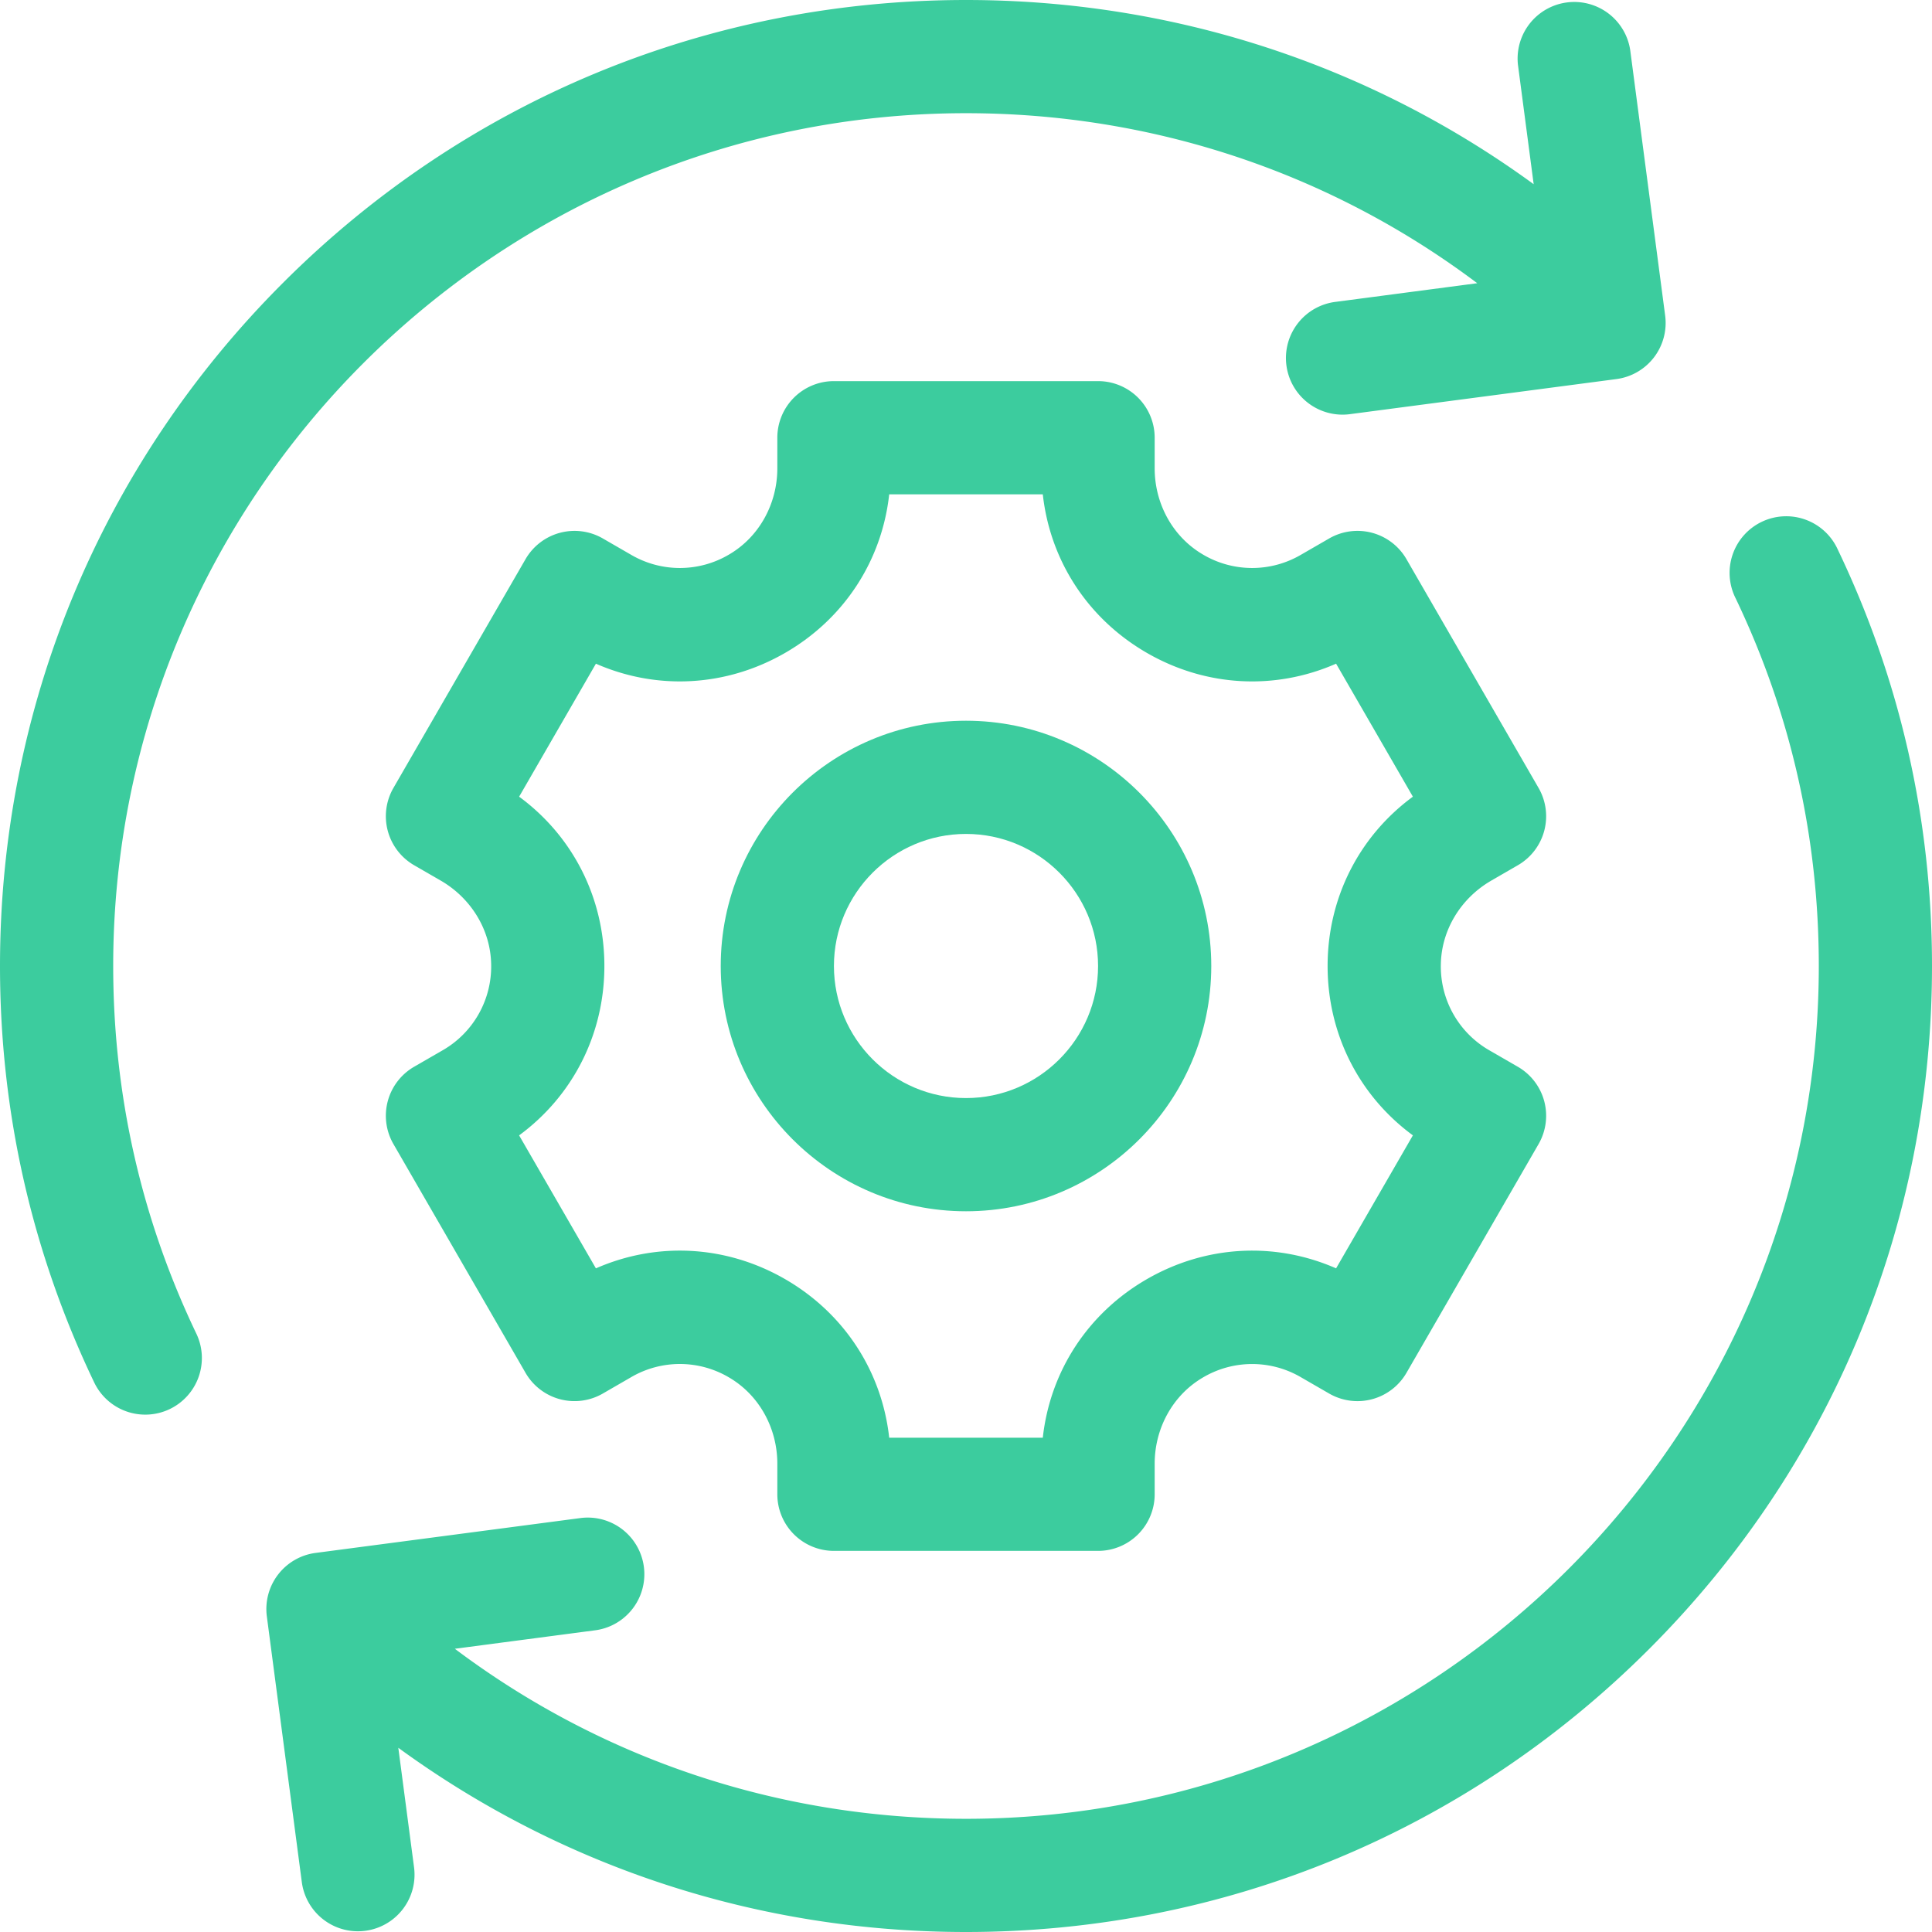 <svg xmlns="http://www.w3.org/2000/svg" fill="none" viewBox="0 0 120 120"><path fill="#3ccc9e" d="M12.194 82.832C8.768 75.673 7.031 67.992 7.031 60 7.031 30.793 30.793 7.031 60 7.031c11.605 0 22.64 3.707 31.754 10.56l-8.772 1.155a3.516 3.516 0 1 0 .918 6.971l16.499-2.172a3.516 3.516 0 0 0 3.027-3.944l-2.172-16.5a3.517 3.517 0 0 0-6.972.918l.977 7.422C85.076 4.012 72.847 0 60 0 43.973 0 28.906 6.24 17.573 17.573S0 43.973 0 60c0 9.05 1.969 17.753 5.852 25.868a3.515 3.515 0 1 0 6.342-3.036M114.148 34.133a3.516 3.516 0 1 0-6.342 3.034c3.426 7.16 5.163 14.842 5.163 22.833 0 29.207-23.762 52.969-52.969 52.969-11.604 0-22.636-3.708-31.749-10.561l8.767-1.154a3.516 3.516 0 0 0-.918-6.971l-16.5 2.172a3.516 3.516 0 0 0-3.026 3.944l2.172 16.5a3.515 3.515 0 0 0 6.971-.918l-.977-7.423C34.924 115.987 47.153 120 60 120c16.027 0 31.094-6.241 42.427-17.573S120 76.027 120 60c0-9.05-1.969-17.753-5.852-25.867"/><path fill="#3ccc9e" d="m92.628 54.694 1.648-.952a3.516 3.516 0 0 0 1.287-4.802l-8.204-14.208a3.515 3.515 0 0 0-4.802-1.287l-1.756 1.014a6 6 0 0 1-6.118-.037c-1.866-1.106-2.964-3.161-2.964-5.331v-1.904a3.516 3.516 0 0 0-3.516-3.515H51.797a3.516 3.516 0 0 0-3.516 3.515v1.904c0 2.17-1.098 4.225-2.964 5.331a6 6 0 0 1-6.118.037l-1.756-1.014a3.516 3.516 0 0 0-4.802 1.287L24.437 48.94a3.516 3.516 0 0 0 1.287 4.802l1.648.952c1.88 1.085 3.11 3.063 3.135 5.233a6 6 0 0 1-3.027 5.316l-1.756 1.014a3.516 3.516 0 0 0-1.287 4.802l8.204 14.209a3.515 3.515 0 0 0 4.802 1.287l1.756-1.015a6 6 0 0 1 6.118.037c1.866 1.107 2.964 3.162 2.964 5.332v1.903a3.516 3.516 0 0 0 3.516 3.516h16.406a3.516 3.516 0 0 0 3.516-3.516V90.91c0-2.17 1.098-4.225 2.964-5.331a6 6 0 0 1 6.118-.037l1.756 1.014a3.516 3.516 0 0 0 4.802-1.287l8.204-14.208a3.516 3.516 0 0 0-1.287-4.802l-1.756-1.014a6 6 0 0 1-3.027-5.316c.024-2.17 1.255-4.149 3.135-5.234m-4.871 15.824-4.77 8.26c-3.797-1.665-8.094-1.44-11.757.674-3.662 2.114-6.005 5.723-6.46 9.845h-9.54c-.455-4.121-2.798-7.73-6.46-9.845s-7.96-2.34-11.757-.673l-4.77-8.26c3.341-2.457 5.296-6.29 5.296-10.519s-1.955-8.063-5.295-10.518l4.769-8.26c3.797 1.665 8.095 1.44 11.757-.674s6.005-5.723 6.46-9.845h9.54c.455 4.121 2.798 7.73 6.46 9.845s7.96 2.34 11.757.673l4.77 8.261C84.416 51.938 82.46 55.772 82.46 60s1.955 8.063 5.296 10.518"/><path fill="#3ccc9e" d="M60 44.766c-8.4 0-15.234 6.834-15.234 15.234S51.6 75.234 60 75.234 75.234 68.4 75.234 60 68.4 44.766 60 44.766m0 23.437c-4.523 0-8.203-3.68-8.203-8.203s3.68-8.203 8.203-8.203 8.203 3.68 8.203 8.203-3.68 8.203-8.203 8.203"/></svg>
